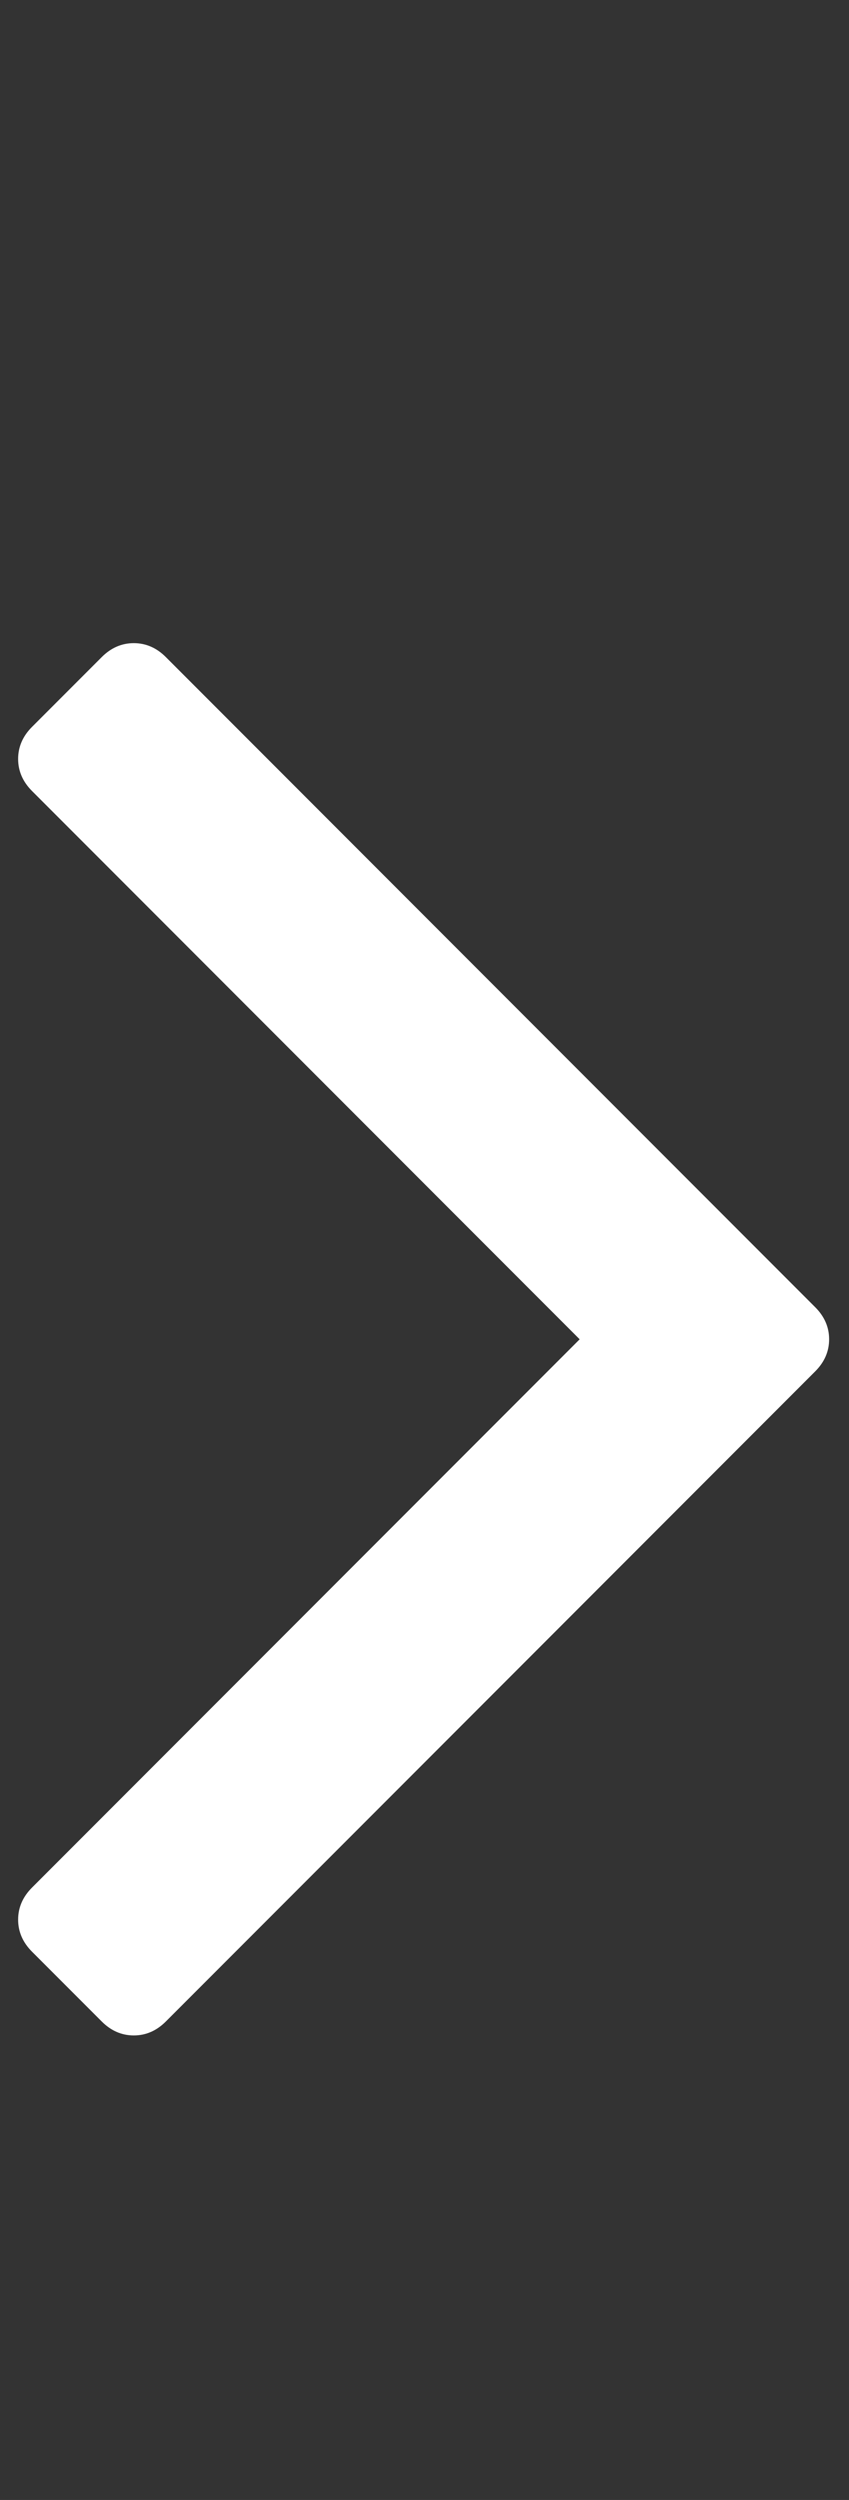 <?xml version="1.0" encoding="utf-8"?>
<!-- Generated by IcoMoon.io -->
<!DOCTYPE svg PUBLIC "-//W3C//DTD SVG 1.1//EN" "http://www.w3.org/Graphics/SVG/1.1/DTD/svg11.dtd">
<svg version="1.1" xmlns="http://www.w3.org/2000/svg" xmlns:xlink="http://www.w3.org/1999/xlink" width="17" height="50" viewBox="0 0 17 50">
<rect x="0" y="0" width="17" height="50" fill="#333333" stroke="none"/>
<path fill="#fff" d="M16.602 26.786q0 0.363-0.279 0.642l-13.002 13.002q-0.279 0.279-0.642 0.279t-0.642-0.279l-1.395-1.395q-0.279-0.279-0.279-0.642t0.279-0.642l10.965-10.965-10.965-10.965q-0.279-0.279-0.279-0.642t0.279-0.642l1.395-1.395q0.279-0.279 0.642-0.279t0.642 0.279l13.002 13.002q0.279 0.279 0.279 0.642z"></path>
</svg>
